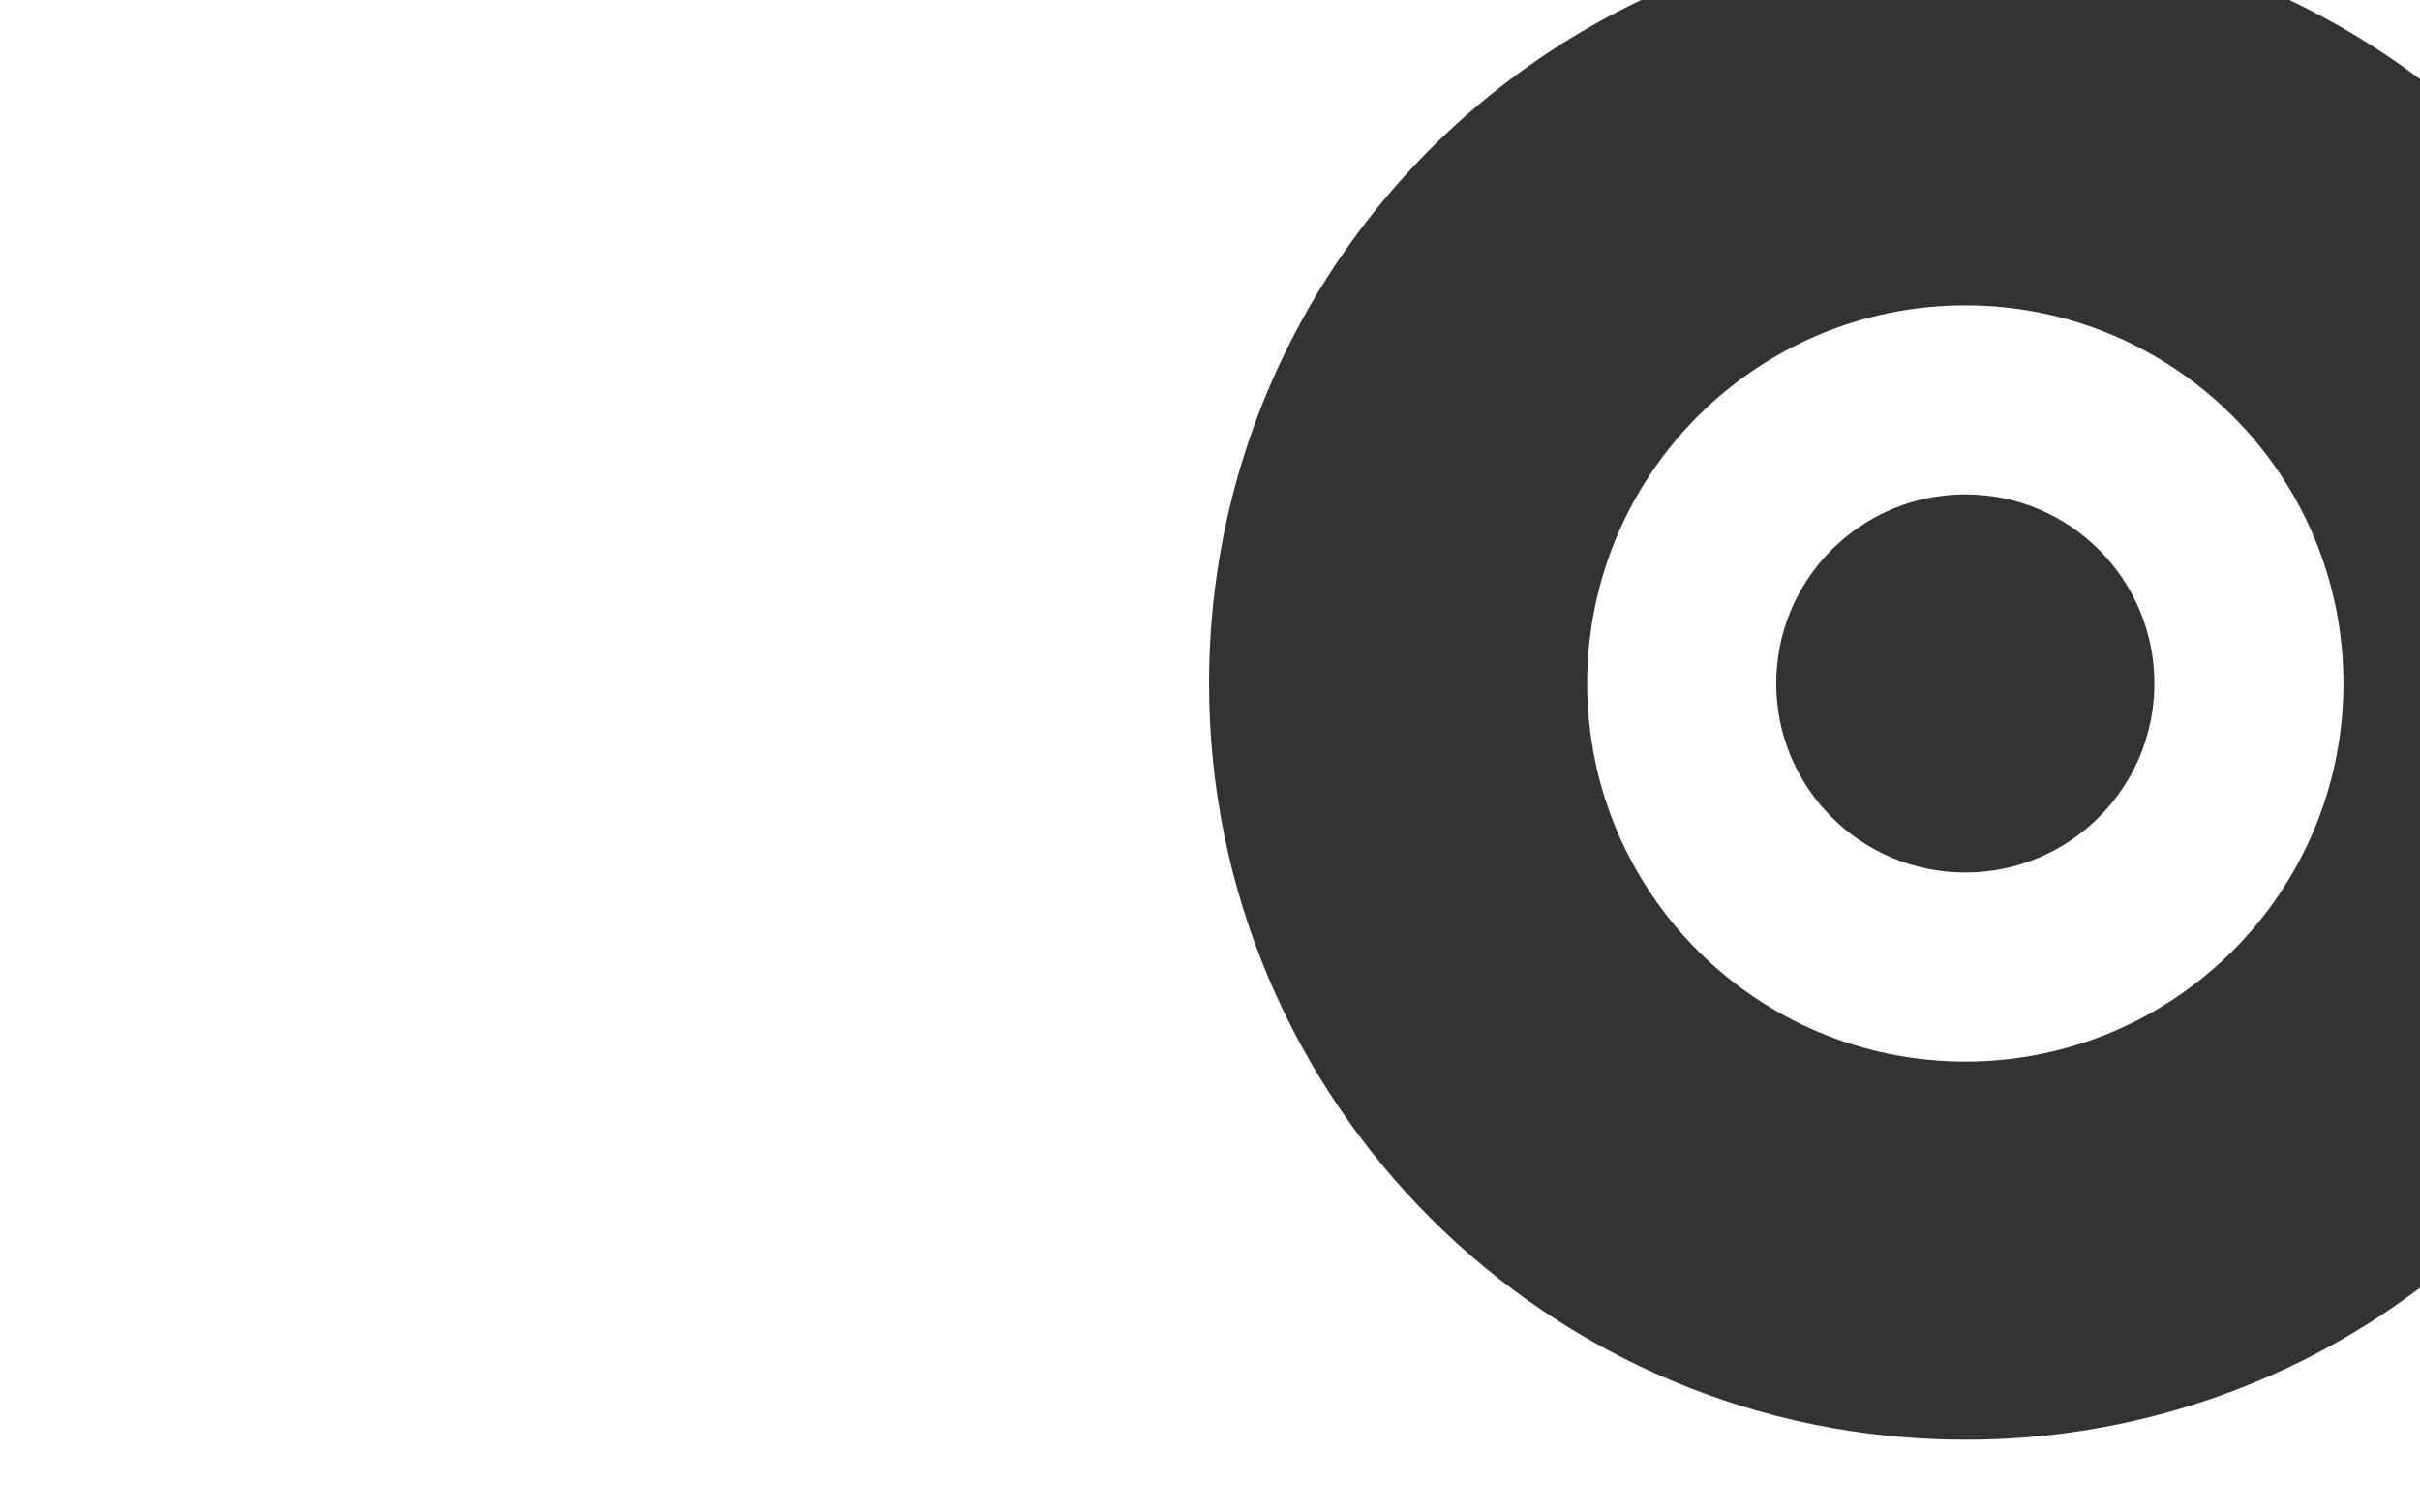 <?xml version="1.0" encoding="utf-8"?>
<!-- Generator: Adobe Illustrator 24.0.3, SVG Export Plug-In . SVG Version: 6.00 Build 0)  -->
<svg version="1.1" id="Ebene_1" xmlns="http://www.w3.org/2000/svg" xmlns:xlink="http://www.w3.org/1999/xlink" x="0px" y="0px"
	 viewBox="0 0 2560 1600" style="enable-background:new 0 0 2560 1600;" xml:space="preserve">
<rect x="0" y="0" width="2560" height="1600" fill="#333333" stroke="none"/>
<style type="text/css">
	.st0{fill:#FFFFFF;}
</style>
<title>marketing-overlay</title>
<path class="st0" d="M2079,323c-220.9,0-400,179.1-400,400s179.1,400,400,400s400-179.1,400-400S2299.9,323,2079,323z M2279,723
	c0,110.5-89.6,200-200,200c-110.5,0-200-89.5-200-200s89.6-200,200-200C2189.5,523,2279,612.5,2279,723z"/>
<path class="st0" d="M2560,83.7V0l-138.1,0C2470.6,23.2,2516.9,51.2,2560,83.7z"/>
<path class="st0" d="M0,0l0,1600h2560v-237.7c-138.5,104.5-307.4,161-481,160.7c-441.8,0-800-358.2-800-800
	c0-319.1,186.9-594.6,457.2-723L0,0z"/>
</svg>
